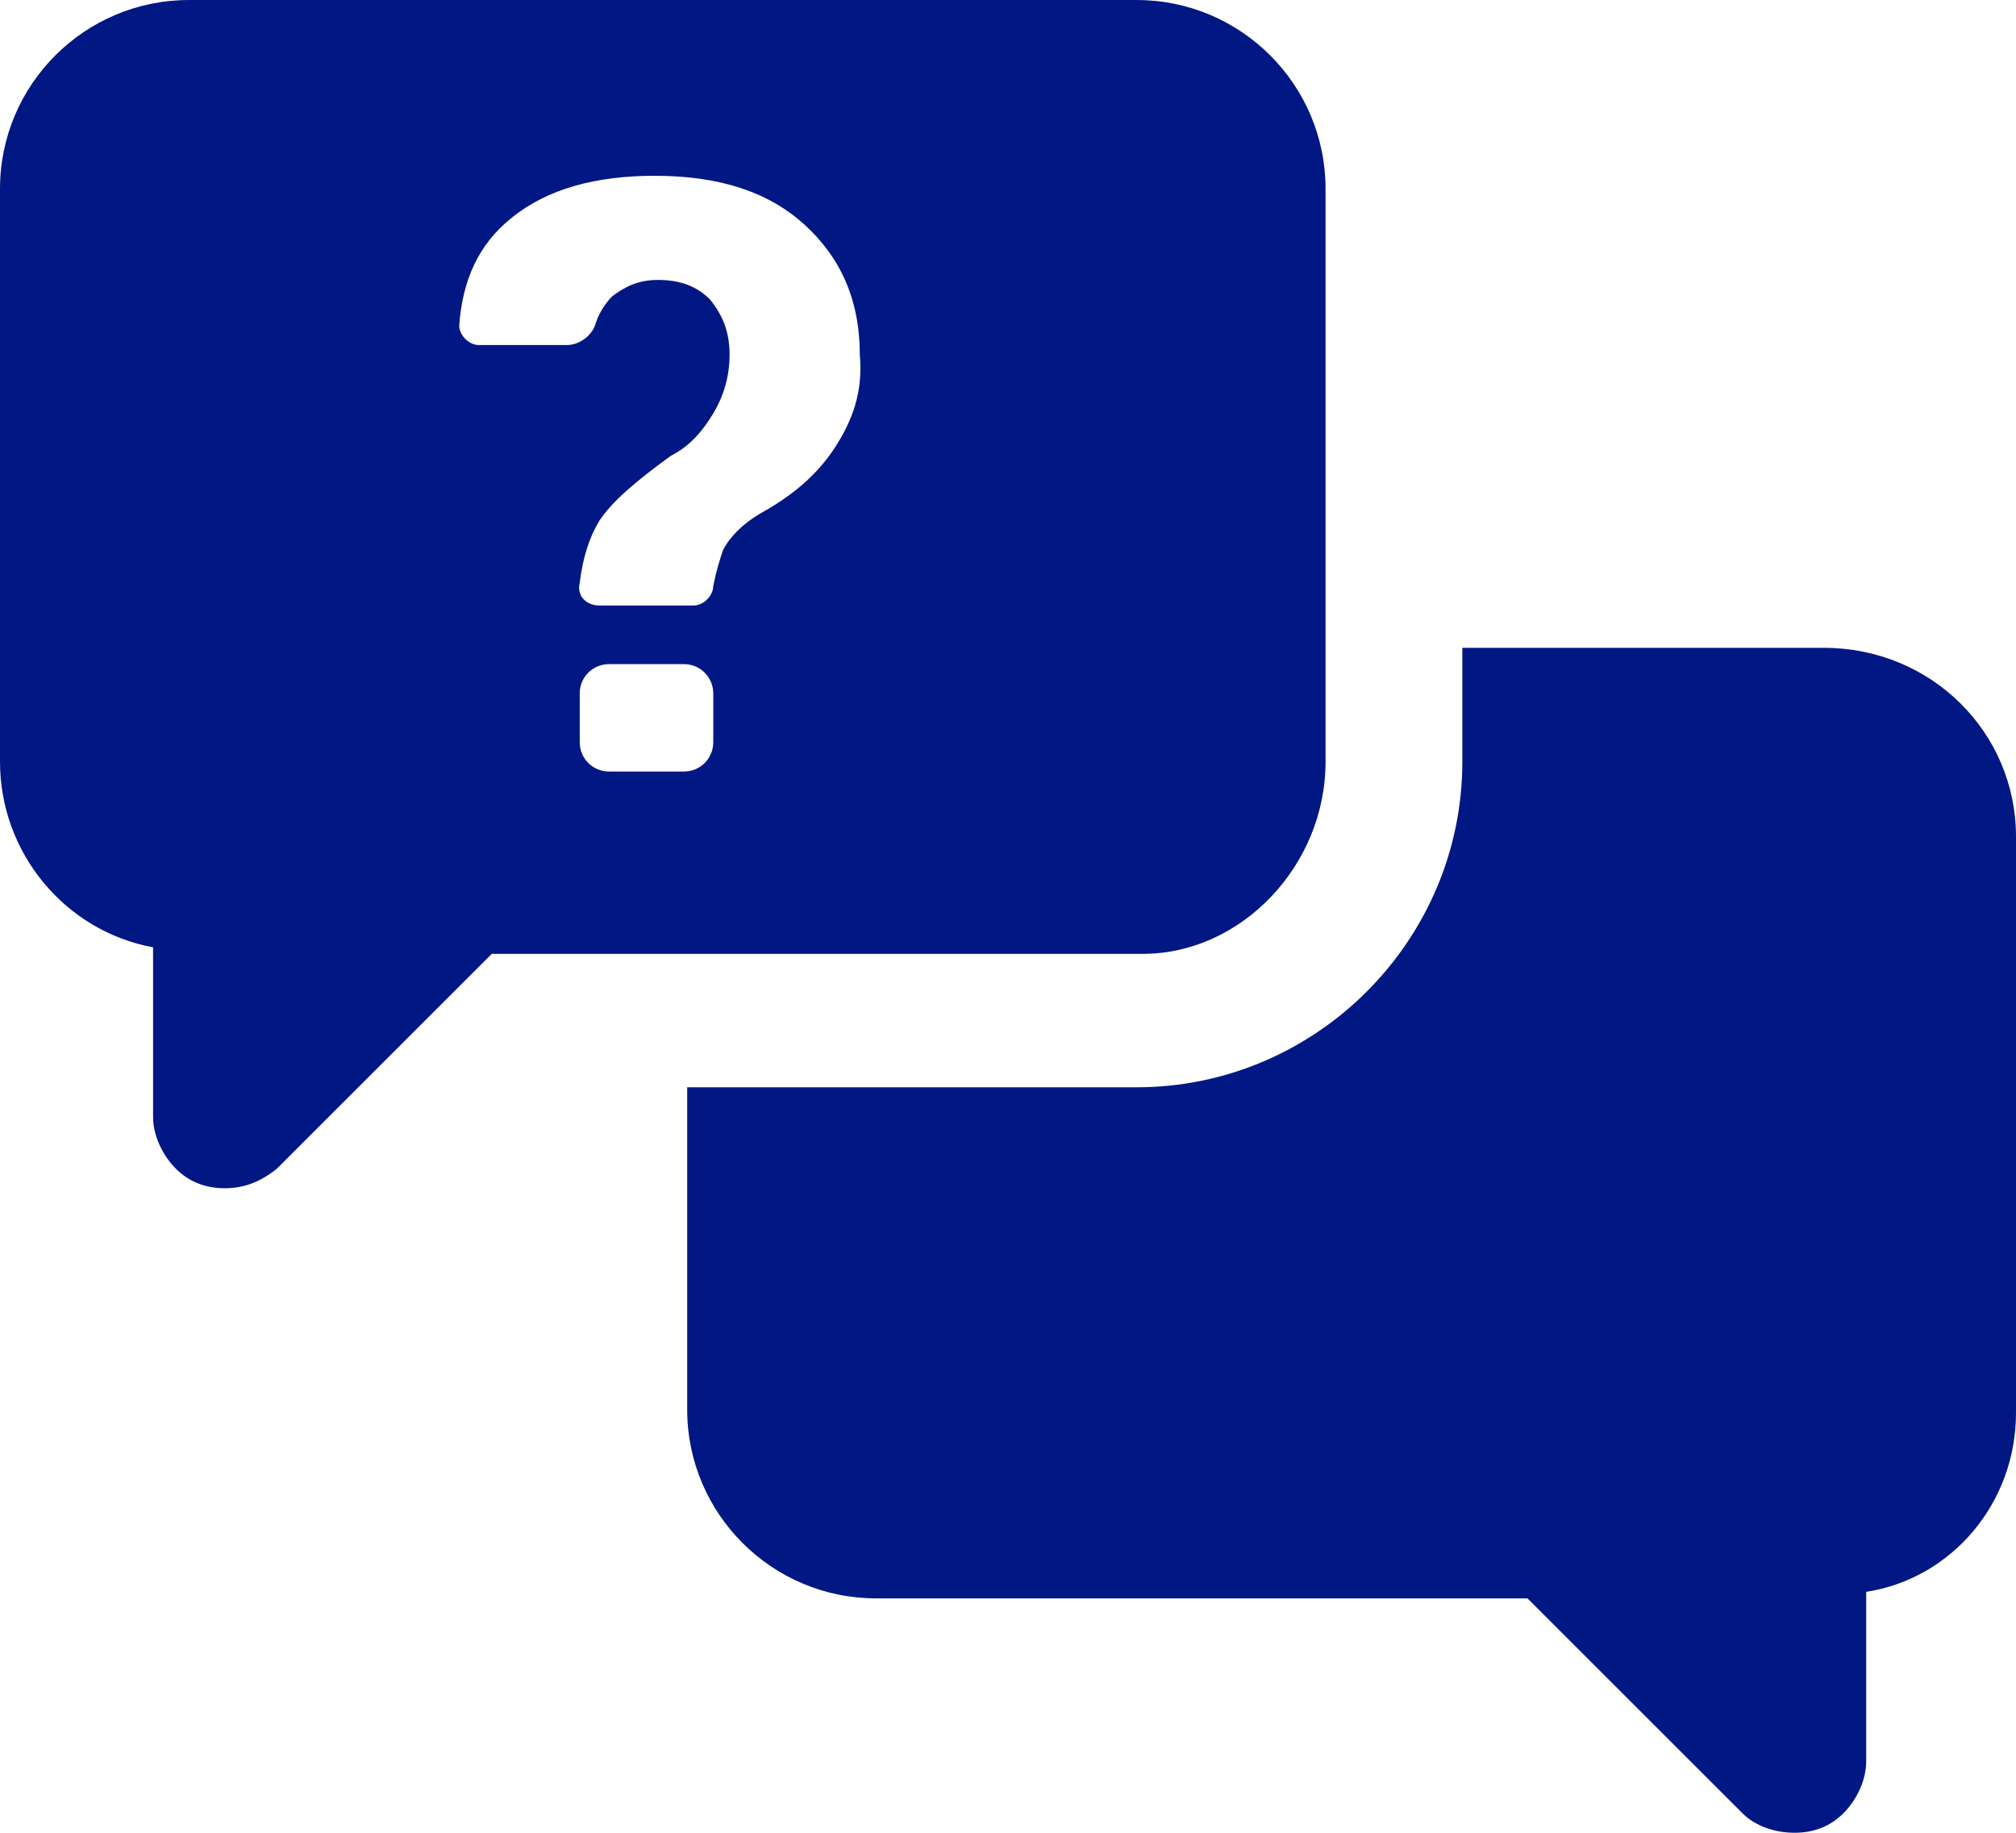 <?xml version="1.0" encoding="utf-8"?>
<!-- Generator: Adobe Illustrator 15.1.0, SVG Export Plug-In . SVG Version: 6.00 Build 0)  -->
<!DOCTYPE svg PUBLIC "-//W3C//DTD SVG 1.1//EN" "http://www.w3.org/Graphics/SVG/1.1/DTD/svg11.dtd">
<svg version="1.1" id="Layer_1" xmlns="http://www.w3.org/2000/svg" xmlns:xlink="http://www.w3.org/1999/xlink" x="0px" y="0px"
	 width="99px" height="90px" viewBox="0.55 4.95 99 90" enable-background="new 0.55 4.95 99 90" xml:space="preserve">
<g>
	<path fill="#011784" d="M65.644,42.357V14.222c0-5.116-4.158-9.271-9.276-9.271H9.826c-5.118,0-9.276,4.156-9.276,9.271v28.136
		c0,4.476,3.199,8.313,7.517,9.111v8.312c0,0.961,0.48,1.919,1.12,2.56c0.64,0.639,1.439,0.958,2.399,0.958s1.759-0.319,2.559-0.958
		l10.556-10.552h31.987C61.485,51.788,65.644,47.472,65.644,42.357z M35.576,41.397c0,0.8-0.64,1.439-1.439,1.439h-3.679
		c-0.8,0-1.439-0.639-1.439-1.439V39c0-0.799,0.64-1.438,1.439-1.438h3.679c0.799,0,1.439,0.639,1.439,1.438V41.397z M41.494,27.011
		c-0.959,1.438-2.24,2.397-3.679,3.197c-0.8,0.479-1.439,1.118-1.76,1.758c-0.159,0.479-0.319,0.958-0.479,1.758
		c0,0.48-0.479,0.959-0.959,0.959h-4.638c-0.64,0-1.12-0.479-0.96-1.119c0.16-1.279,0.48-2.239,0.96-3.038
		c0.64-0.958,1.759-1.917,3.519-3.197c0.959-0.479,1.599-1.278,2.079-2.078c0.479-0.799,0.8-1.759,0.8-2.877
		c0-1.12-0.32-1.919-0.96-2.718c-0.64-0.639-1.439-0.959-2.559-0.959c-0.959,0-1.599,0.32-2.239,0.799
		c-0.319,0.32-0.64,0.799-0.8,1.279c-0.16,0.639-0.8,1.119-1.439,1.119H24.06c-0.479,0-0.959-0.479-0.959-0.959
		c0.159-2.238,0.959-3.996,2.559-5.275c1.759-1.439,4.158-2.078,7.038-2.078c3.199,0,5.598,0.799,7.356,2.398
		c1.759,1.598,2.719,3.676,2.719,6.394C42.933,24.133,42.453,25.572,41.494,27.011z"/>
	<path fill="#011784" d="M90.113,36.762H72.361v5.595c0,8.792-7.197,15.985-15.994,15.985H34.296v15.825
		c0,5.115,4.158,9.272,9.276,9.272H75.56l10.556,10.551c0.64,0.64,1.599,0.959,2.56,0.959c0.959,0,1.759-0.319,2.399-0.959
		c0.639-0.64,1.119-1.599,1.119-2.558v-8.313c4.158-0.64,7.356-4.316,7.356-8.792V46.034C99.55,40.918,95.393,36.762,90.113,36.762z
		"/>
</g>
</svg>
